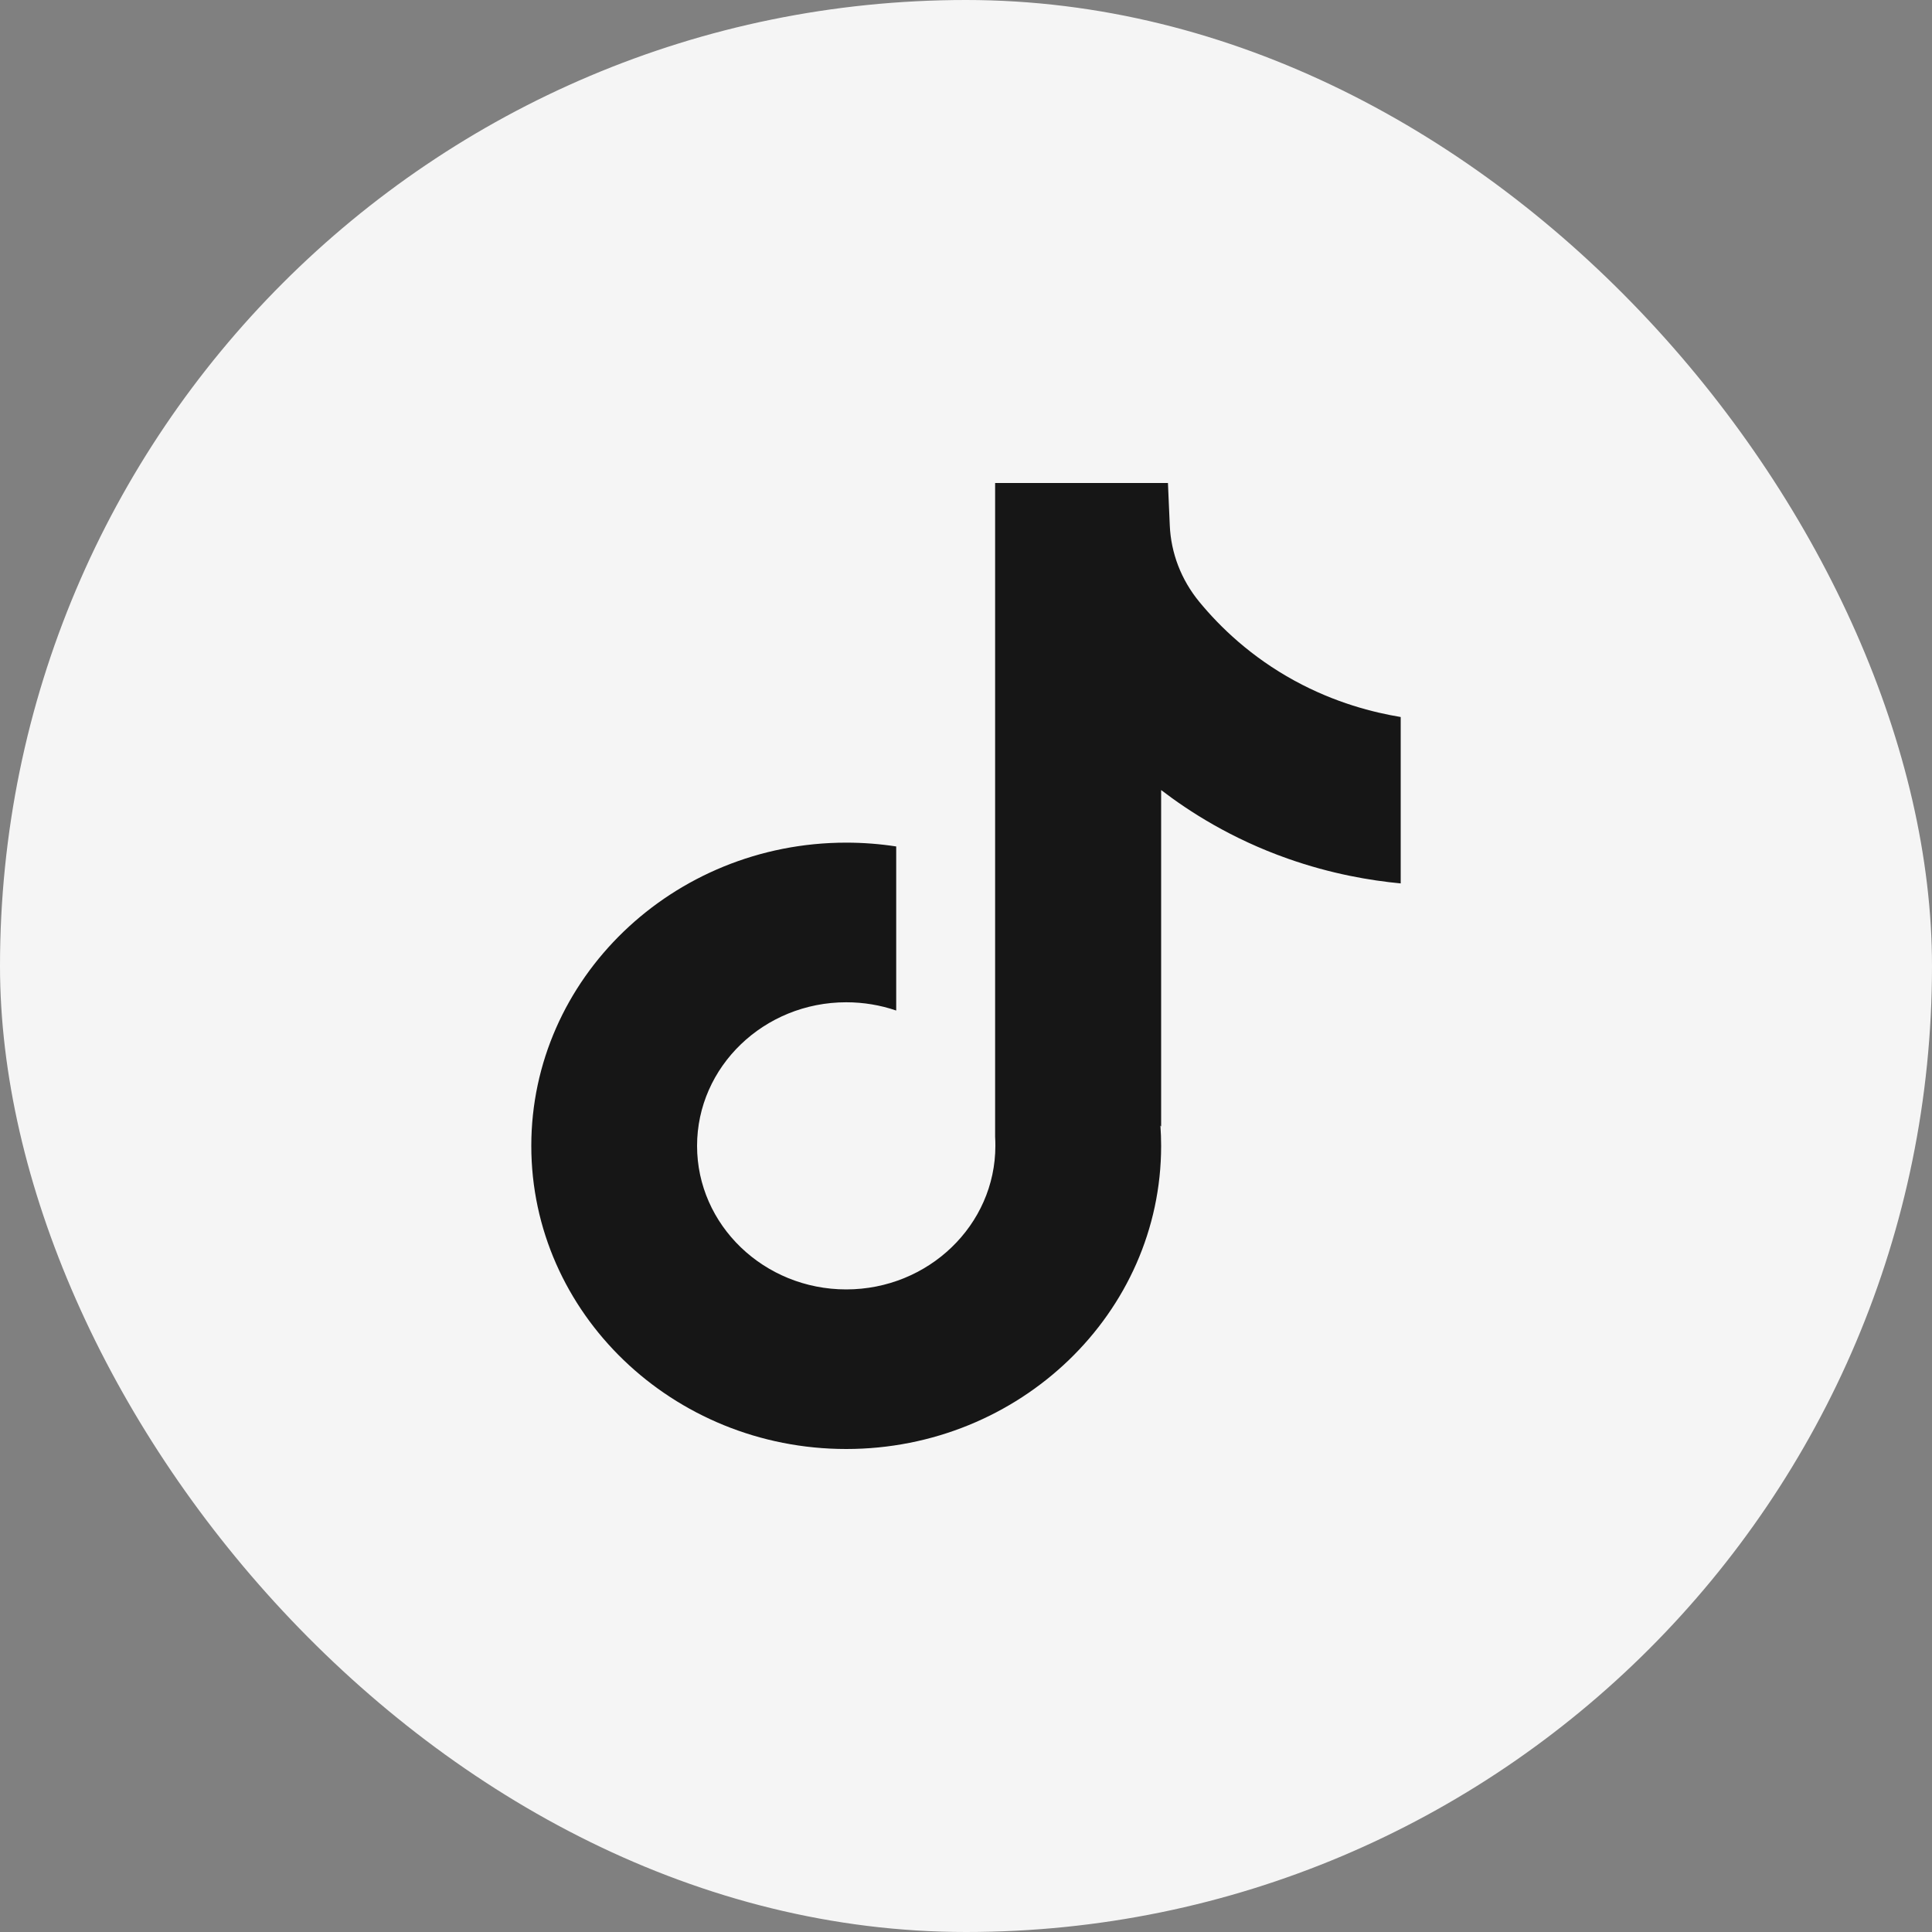 <svg width="40" height="40" viewBox="0 0 40 40" fill="none" xmlns="http://www.w3.org/2000/svg">
<rect x="0" y="0" width="40" height="40" fill="#808080" stroke="none"/>
<rect width="40" height="40" rx="20" fill="#F5F5F5"/>
<path d="M29 14.843V18.29C28.374 18.231 27.561 18.094 26.662 17.777C25.487 17.363 24.613 16.796 24.04 16.357V23.324L24.025 23.303C24.035 23.441 24.04 23.581 24.04 23.724C24.04 27.183 21.115 30 17.52 30C13.925 30 11 27.183 11 23.724C11 20.264 13.925 17.446 17.52 17.446C17.872 17.446 18.218 17.473 18.555 17.525V20.922C18.231 20.811 17.883 20.751 17.52 20.751C15.818 20.751 14.432 22.084 14.432 23.724C14.432 25.363 15.818 26.696 17.52 26.696C19.222 26.696 20.608 25.362 20.608 23.724C20.608 23.662 20.607 23.601 20.603 23.539V10H24.181C24.194 10.292 24.206 10.586 24.219 10.877C24.243 11.452 24.456 12.003 24.826 12.455C25.261 12.985 25.903 13.602 26.804 14.094C27.647 14.554 28.439 14.752 29 14.845V14.843Z" fill="#161616"/>
</svg>

